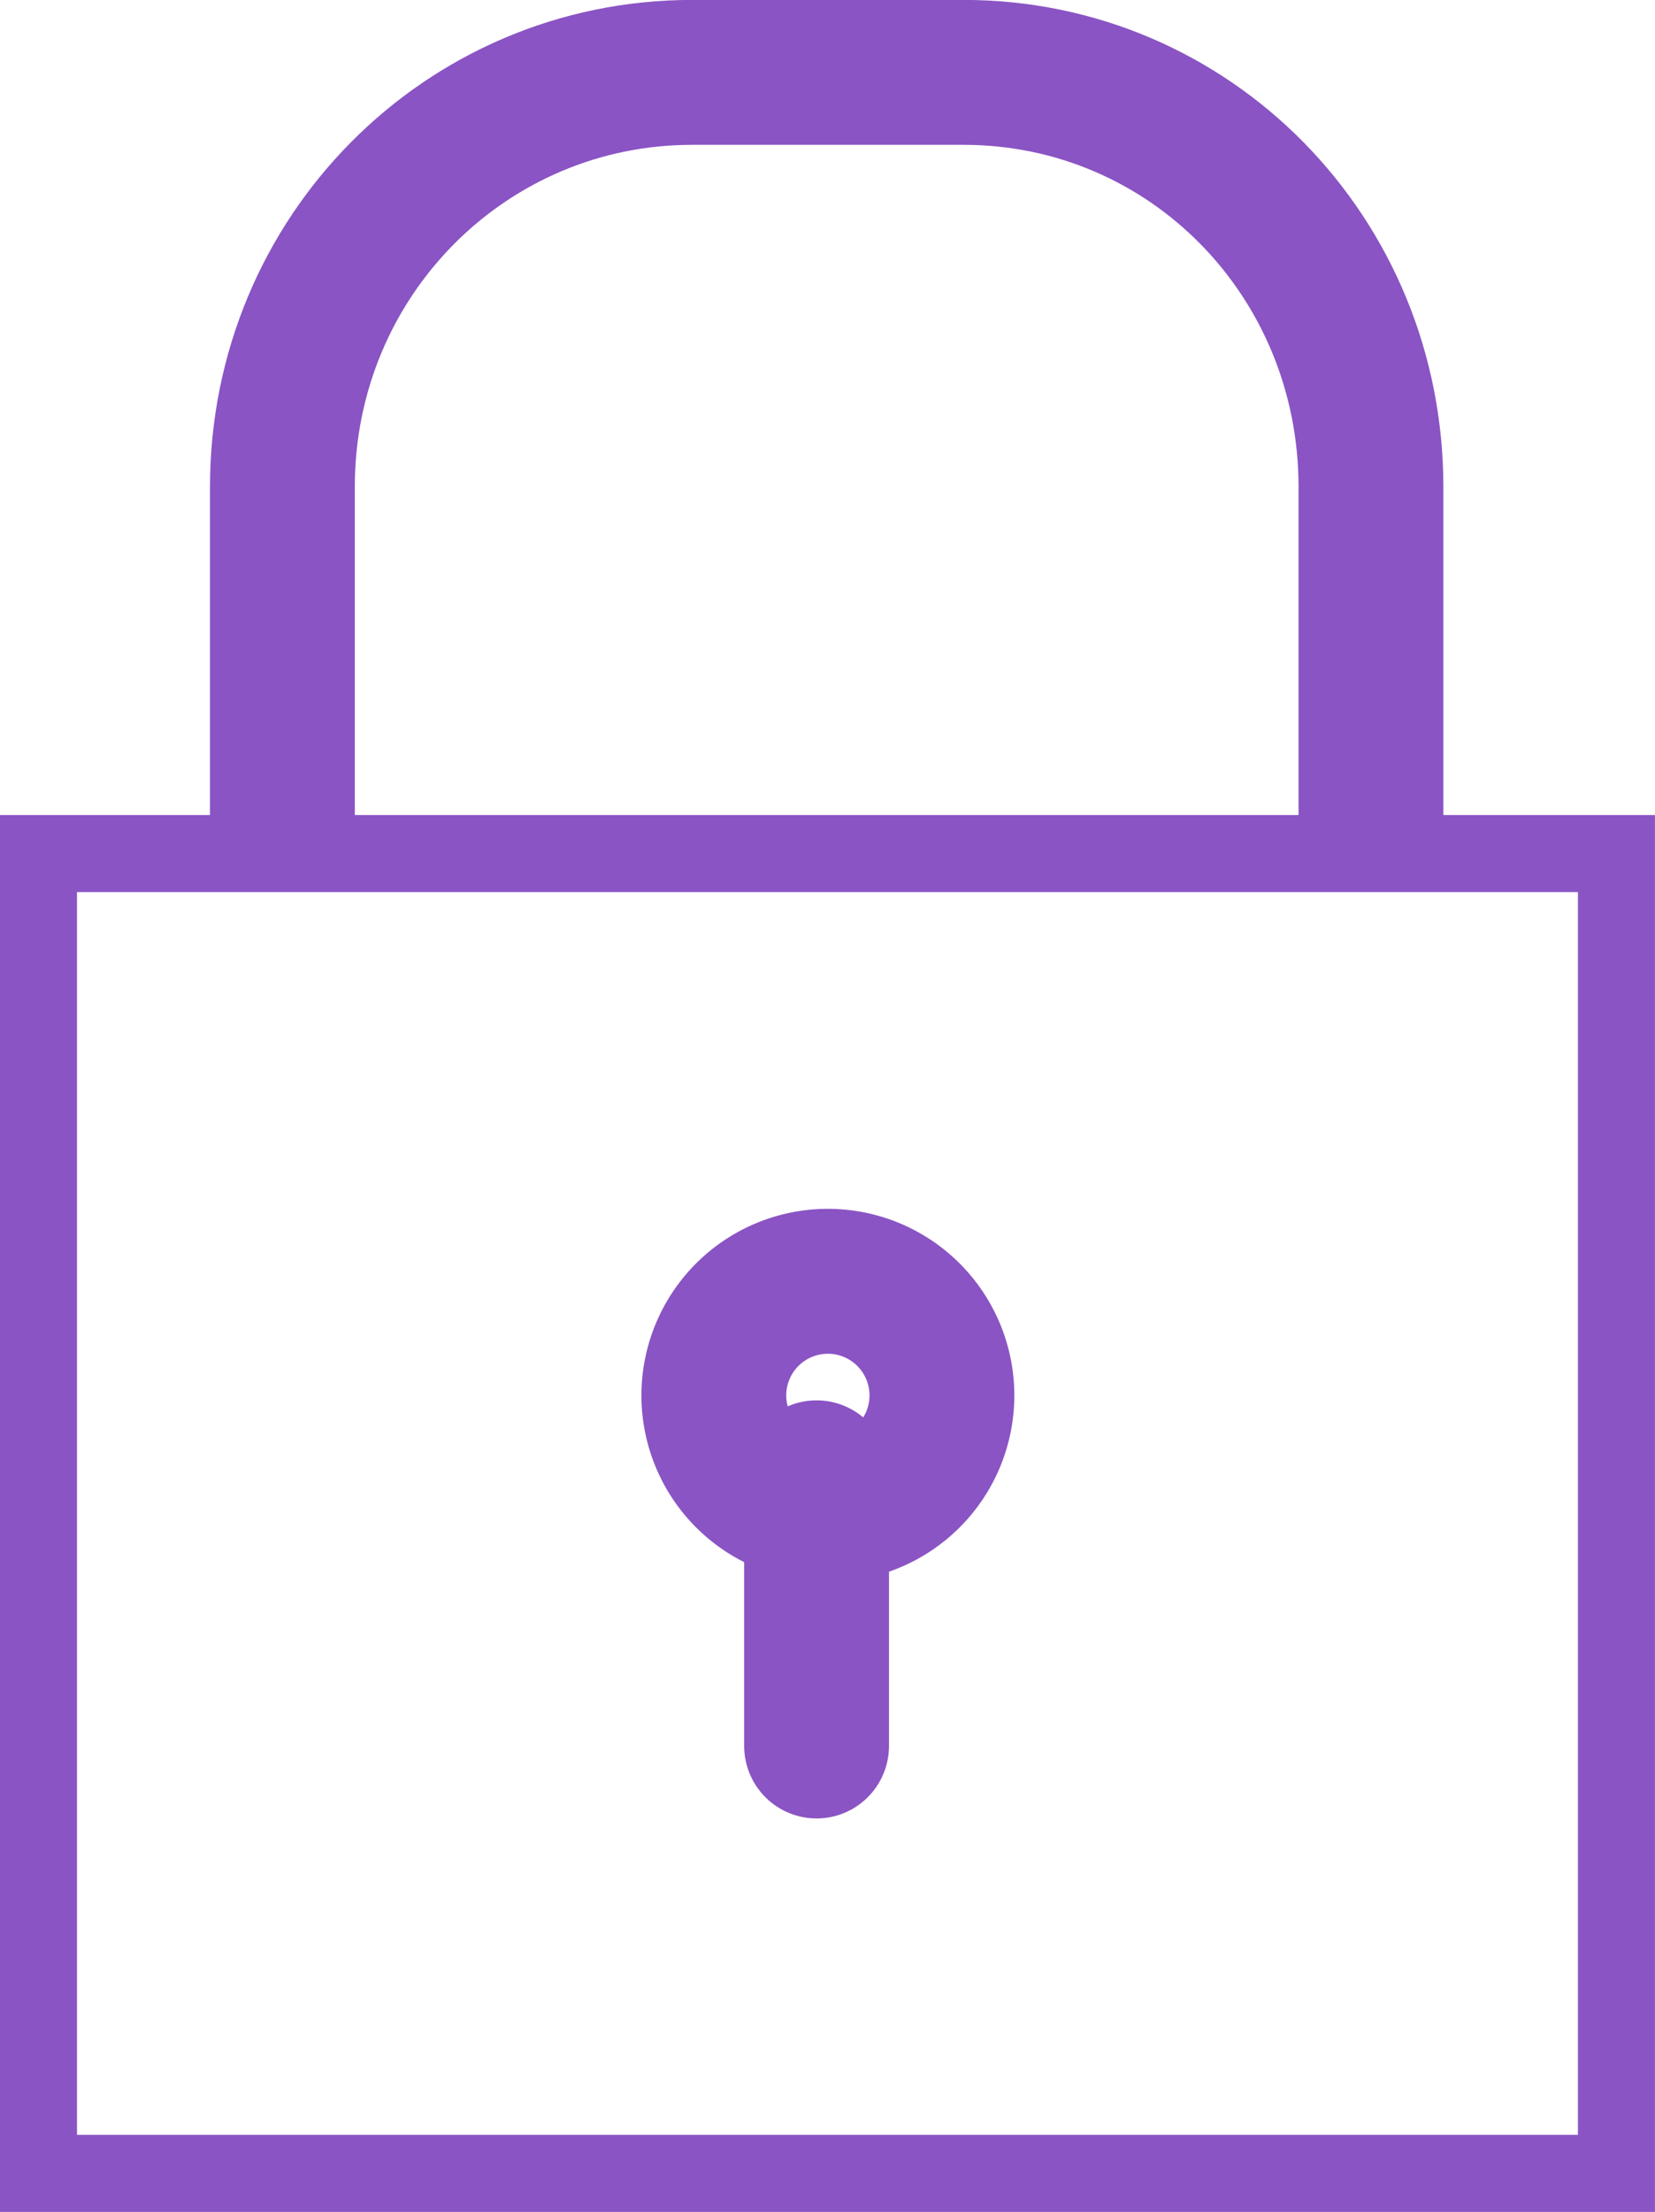 <?xml version="1.0"?><svg width="21.074" height="28.146" xmlns="http://www.w3.org/2000/svg">
 <title>lock</title>

 <g>
  <title>Layer 1</title>
  <g id="layer1">
   <g stroke="#000000" id="g4836">
    <path fill="none" stroke="#8a54c4" stroke-width="1.844" stroke-miterlimit="4" d="m17.457,10.864l0,0l0,-4.669c0,-2.931 -2.308,-5.274 -5.187,-5.274l-3.458,0l0,0c-2.879,0 -5.216,2.342 -5.216,5.274l0,4.669l0,0" id="path4826"/>
    <path fill="none" stroke="#8a54c4" stroke-width="0.981" stroke-miterlimit="4" d="m0.49,10.861l20.093,0l0,16.794l-20.093,0l0,-16.794z" id="rect4008"/>
    <g stroke="#000000" id="g4832" transform="matrix(0.922 0 0 0.922 36.047 28.571)">
     <path fill="none" stroke="#8a54c4" stroke-width="2" stroke-miterlimit="4" d="m-26.088,-11.73a1.575,1.575 0 1 1 -3.15,0a1.575,1.575 0 1 1 3.15,0z" id="path4828"/>
     <path fill="none" fill-rule="evenodd" stroke="#8a54c4" stroke-width="2" stroke-linecap="round" stroke-miterlimit="4" id="path4830" d="m-27.819,-10.662l0,3.77"/>
    </g>
   </g>
  </g>
 </g>
</svg>